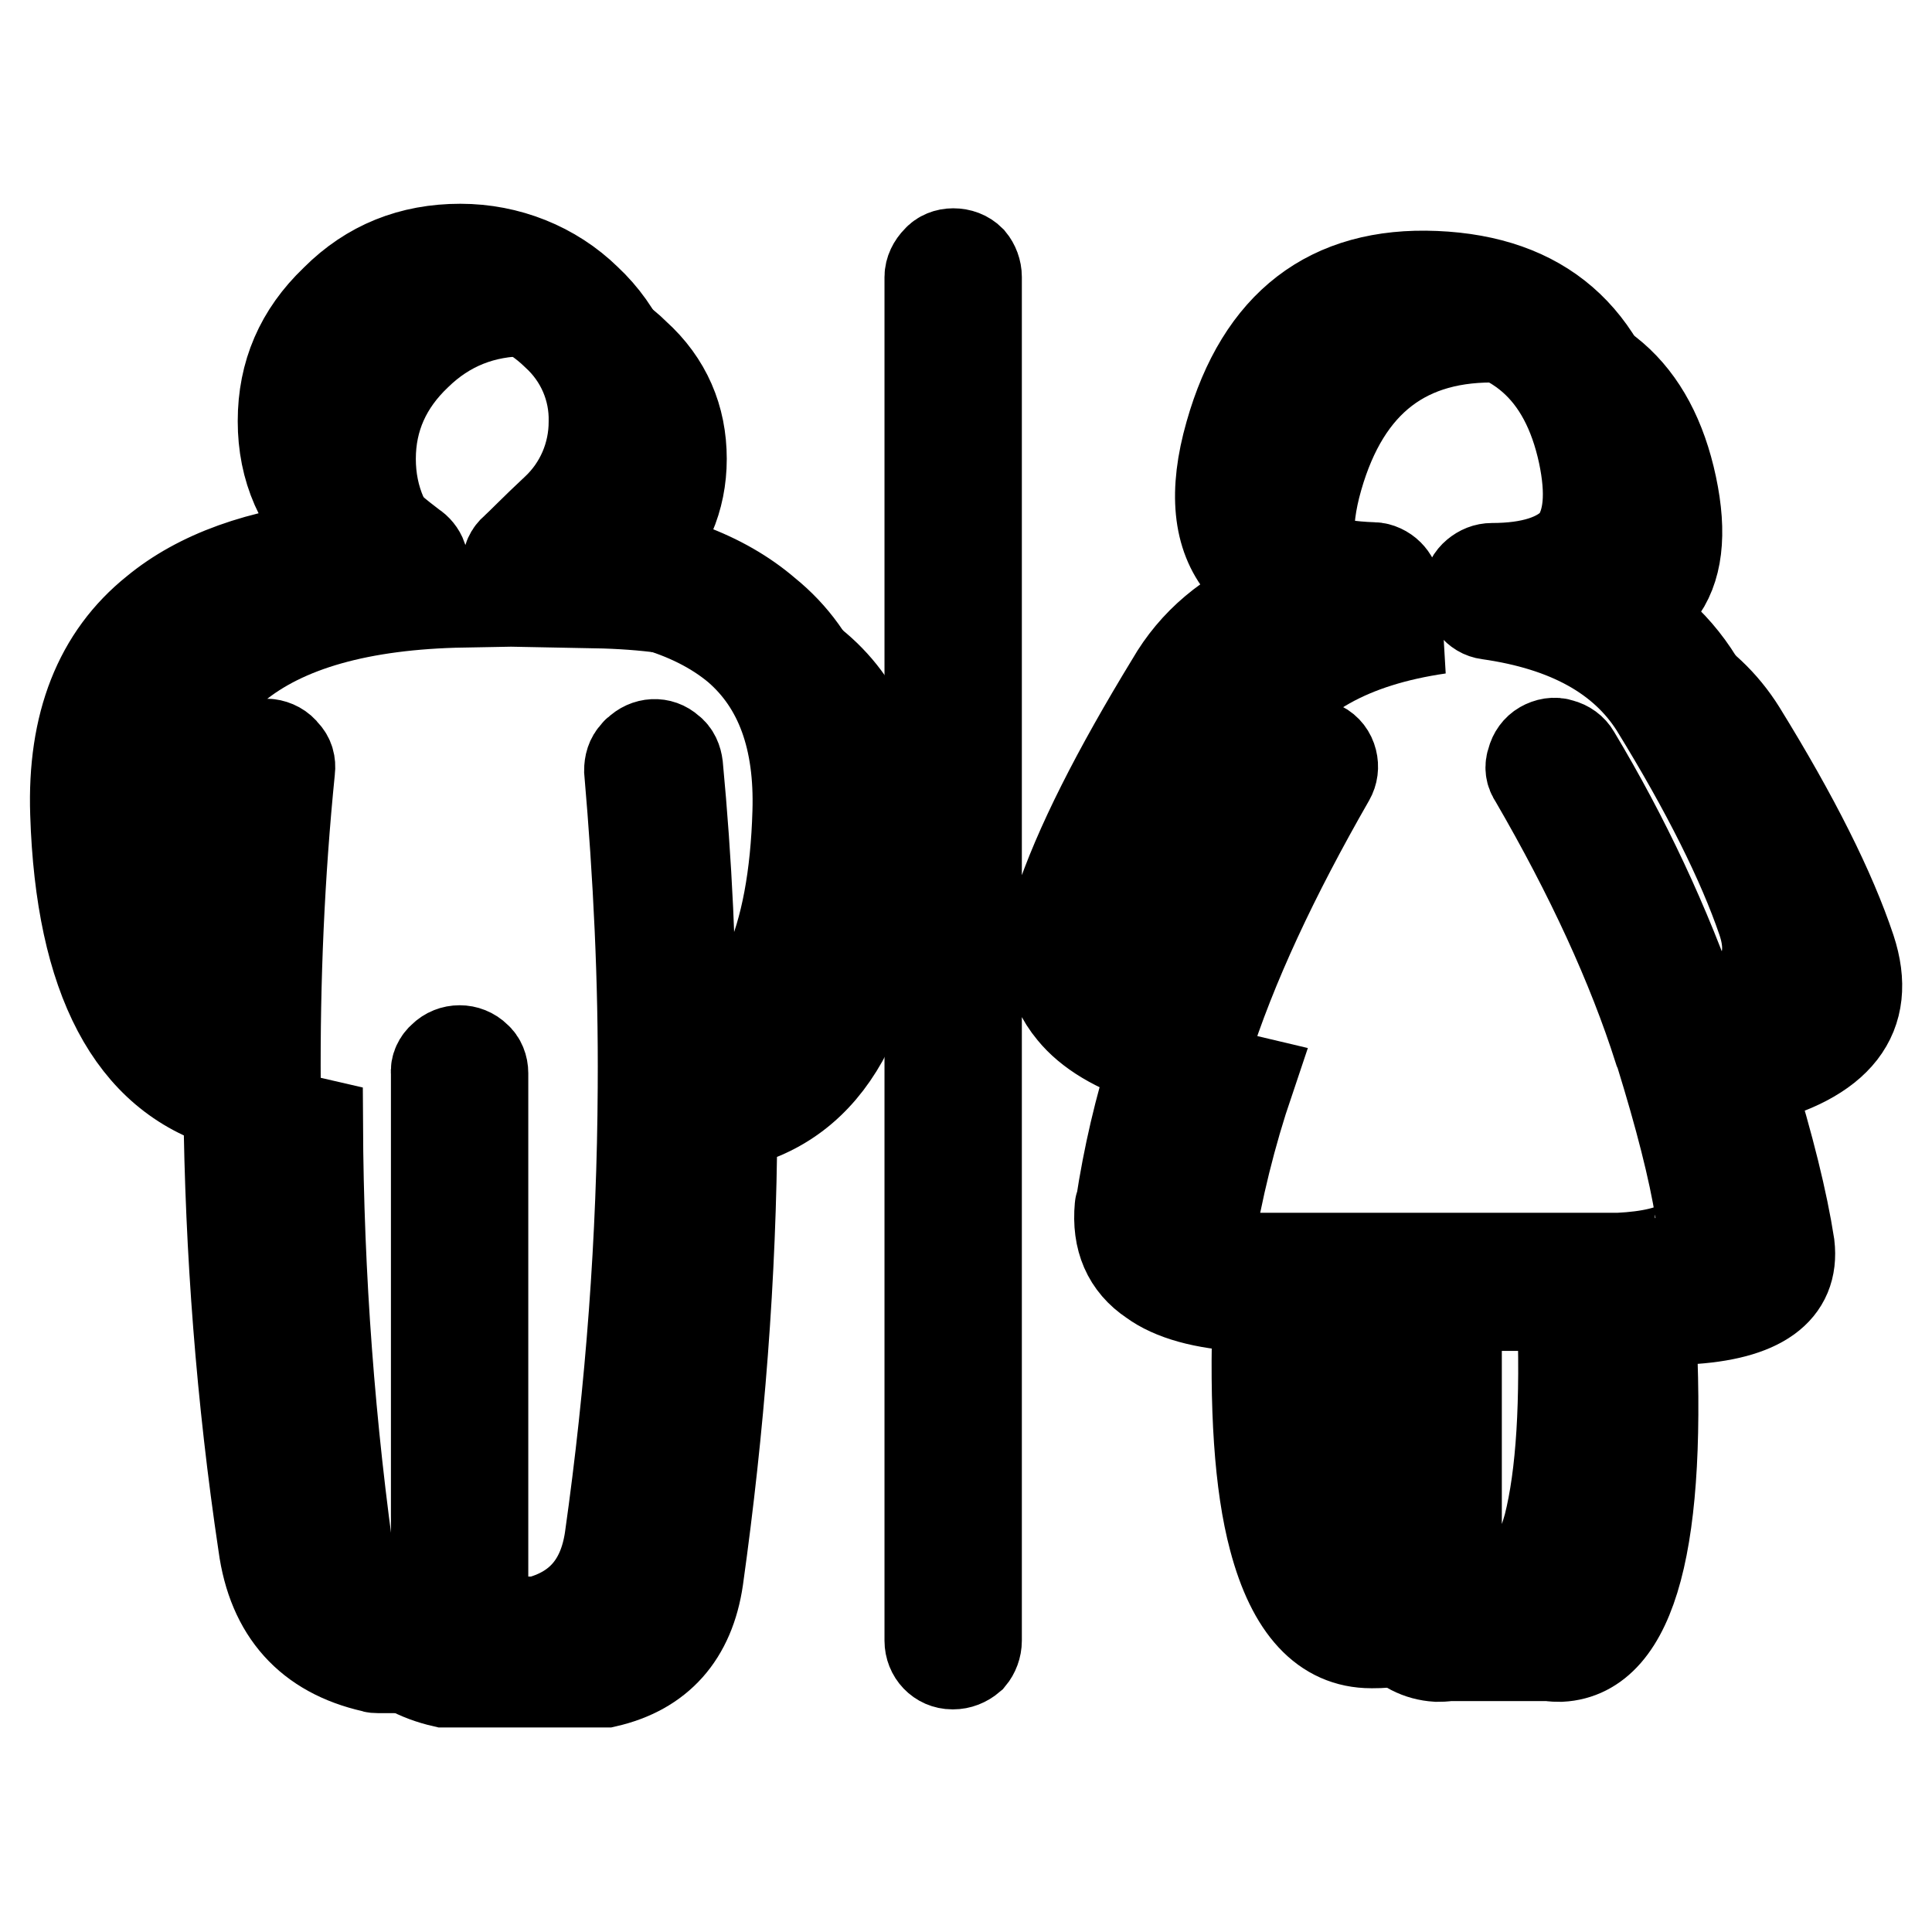<?xml version="1.0" encoding="utf-8"?>
<!-- Svg Vector Icons : http://www.onlinewebfonts.com/icon -->
<!DOCTYPE svg PUBLIC "-//W3C//DTD SVG 1.1//EN" "http://www.w3.org/Graphics/SVG/1.1/DTD/svg11.dtd">
<svg version="1.1" xmlns="http://www.w3.org/2000/svg" xmlns:xlink="http://www.w3.org/1999/xlink" x="0px" y="0px" viewBox="0 0 256 256" enable-background="new 0 0 256 256" xml:space="preserve">
<g> <path stroke-width="12" fill-opacity="0" stroke="#000000"  d="M206.4,83.3c12.8,0.1,17.8-6.2,15.1-18.9c-2.7-12.7-10.3-19.2-22.7-19.7c-12.4-0.4-20.5,5.7-24.2,18.6 c-3.7,12.9,1.6,19.6,16.1,20C179,85,171,89.5,166.5,96.9c-7,11.5-12,21.3-14.7,29.4c-2.8,8.5,1.8,14.1,13.7,16.9 c-2.4,7.1-4.2,14.4-5.4,21.8c-0.6,6.1,3.9,9.3,13.7,9.8h4.7c-1.6,29.2,2.4,44.1,11.9,44.7c0.5,0,0.9,0,1.5-0.1h13.4 c0.5,0.1,1,0.1,1.5,0.1c9.5-0.5,13.5-15.5,11.9-44.7h4.8c9.7-0.5,14.3-3.8,13.6-9.8c-0.9-5.8-2.7-13.1-5.4-21.8 c11.9-2.8,16.4-8.6,13.5-17.4c-2.6-7.8-7.4-17.4-14.5-28.9C226.1,89.5,218.1,85,206.4,83.3z"/> <path stroke-width="12" fill-opacity="0" stroke="#000000"  d="M90.3,60.8c0-5.4-2-10.1-6.1-13.8c-3.8-3.8-9.1-5.9-14.5-5.8c-5.7,0-10.5,1.9-14.5,5.8 c-4,3.8-6.1,8.4-6.1,13.8c0,5.3,2,10,6.1,13.8c2.7,2.6,4.8,4.4,6.2,5.2C34.2,80.3,21,91.2,21.8,112.6c0.7,21.3,7.5,33.4,20.3,36.3 c0.1,20.2,1.6,40.3,4.5,60.3c1,7.5,5.2,12.1,12.2,13.7h21.5c7-1.6,11.1-6.2,12.2-13.7c2.8-20,4.4-40.1,4.5-60.3 c12.8-2.9,19.6-14.9,20.3-36.3c0.7-21.3-12.1-32.2-38.4-32.7c0.9-0.9,2.6-2.6,5.4-5.3C88.3,70.8,90.3,66.1,90.3,60.8z"/> <path stroke-width="12" fill-opacity="0" stroke="#000000"  d="M213.5,75.6c3.2-3.7,3.9-9.3,2.3-16.8c-3.1-14.3-11.6-21.6-25.6-22.2C176.2,36,167.1,43,163,57.5 c-2.2,7.7-1.6,13.5,1.7,17.5c1.2,1.5,2.7,2.8,4.4,3.7c-6.3,2.6-10.9,6.5-13.9,11.7c-7.2,11.8-12.3,21.8-15,30v0.1 c-1.8,5.4-1.1,9.9,1.9,13.5c2.2,2.7,5.8,4.9,10.9,6.5c-2,6.3-3.5,12.7-4.5,19.3c-0.1,0-0.1,0-0.1,0.1c-0.4,4.3,1,7.6,4.3,9.8 c2.6,1.9,6.7,3.1,12.4,3.4h1.6c-0.5,13.4,0.2,23.7,2.1,30.8c2.4,9.1,6.7,13.8,12.9,13.8h0.2c0.5,0,1.1,0,1.8-0.1h12.8 c0.6,0.1,1.2,0.1,1.8,0.1h0.2c6.1-0.1,10.5-4.7,12.9-13.8c1.9-7.1,2.6-17.4,2.1-30.8h1.7c5.7-0.3,9.7-1.5,12.4-3.4 c3.1-2.3,4.6-5.6,4.2-9.8v-0.2c-1.1-6.5-2.7-12.9-4.6-19.2c5.1-1.6,8.7-3.8,10.9-6.7c2.9-3.6,3.4-8.3,1.7-13.9v-0.1 c-2.7-8-7.6-17.8-14.8-29.6c-3.2-5.2-7.9-9.2-14.2-11.8C211.6,77.7,212.7,76.7,213.5,75.6L213.5,75.6z M209.8,60.1 c1.1,5.2,0.8,9.1-1.1,11.7c-2.1,2.3-5.8,3.5-11,3.5c-0.8,0-1.5,0.3-2.1,0.8c-0.6,0.5-1,1.2-1,2c-0.1,0.8,0.2,1.6,0.7,2.2 c0.5,0.6,1.1,1,1.9,1.1c10.6,1.5,17.9,5.6,22.1,12.2c6.9,11.2,11.6,20.7,14.2,28.3c1.1,3.2,0.9,5.9-0.7,8c-1.6,2-4.3,3.5-7.9,4.7 c-4.2-12.1-9.6-23.6-16.2-34.6c-0.4-0.7-1.1-1.2-1.9-1.4c-0.8-0.3-1.7-0.1-2.4,0.3c-0.7,0.4-1.2,1.1-1.4,1.9 c-0.3,0.8-0.2,1.6,0.3,2.3c7.5,12.9,13,24.9,16.5,35.9c0.1,0.2,0.1,0.3,0.2,0.5c2.6,8.4,4.4,15.4,5.3,21l-0.1-0.2 c0.3,1.6-0.3,3.2-1.6,4.2c-2,1.3-5,2-9.1,2.2h-49.4c-4.1-0.2-7.1-0.9-9.1-2.2c-1.3-1-2-2.6-1.7-4.2v0.2c0.8-5.6,2.5-12.7,5.2-21 c0.1-0.2,0.1-0.3,0.2-0.5c3.5-11.1,9.1-23,16.5-35.9c0.4-0.7,0.5-1.5,0.3-2.3c-0.2-0.8-0.7-1.5-1.5-1.9c-0.7-0.4-1.6-0.6-2.3-0.3 c-0.8,0.2-1.5,0.7-1.9,1.4c-6.6,11-12,22.5-16.2,34.6c-3.6-1.2-6.2-2.7-7.9-4.6c-1.6-2.1-1.9-4.7-0.9-7.7c2.7-8,7.5-17.5,14.4-28.8 c4.1-6.6,11.5-10.6,22-12.2c0.8-0.2,1.4-0.6,2-1.1c0.5-0.6,0.7-1.3,0.7-2.1c0-0.8-0.4-1.5-0.9-2c-0.5-0.5-1.3-0.9-2-0.9 c-6.1-0.2-10.3-1.6-12.6-4.2c-1.9-2.7-2.1-6.7-0.6-11.9c3.1-11.3,10.2-16.8,21-16.4C200.8,43.2,207.4,49,209.8,60.1L209.8,60.1z  M172.7,173h14.1v37.9c0,0.2,0,0.3,0.1,0.5h-4c-0.4,0.1-0.7,0.1-0.9,0.1c-3.4-0.4-5.9-3.6-7.4-9.3 C172.8,195.5,172.2,185.8,172.7,173z M193,173h14c0.5,12.8-0.1,22.5-1.8,29.2c-1.6,5.7-4,8.8-7.3,9.3c-0.3,0-0.6,0-1-0.1H193 L193,173L193,173L193,173z M124.2,34.5c-0.6,0.6-1,1.4-1,2.2v180.7c0,1.7,1.3,3.1,3,3.1c0,0,0.1,0,0.1,0c0.8,0,1.6-0.3,2.3-0.9 c0.5-0.6,0.8-1.4,0.8-2.2V36.7c0-0.8-0.3-1.6-0.8-2.2c-0.6-0.6-1.4-0.9-2.3-0.9C125.5,33.6,124.7,33.9,124.2,34.5z M77.7,39.7 c-4.4-4.3-10.4-6.7-16.7-6.7c-6.5,0-12,2.2-16.5,6.7l-0.1,0.1c-4.6,4.4-6.9,9.7-6.9,16c0,6.3,2.3,11.6,7.1,16.1l0.4,0.4 c-10.6,1-18.7,4-24.4,8.7C13.1,87,9.6,96,10,107.8c0.7,21.9,7.5,34.7,20.3,38.5c0.2,19.5,1.7,39,4.6,58.4 c1.2,8.9,6.1,14.3,14.5,16.2c0.2,0.1,0.5,0.1,0.7,0.1h21.5c0.2,0,0.5,0,0.7-0.1c8.4-1.9,13.3-7.3,14.6-16.2 c2.8-19.4,4.3-38.9,4.5-58.4c12.8-3.8,19.6-16.7,20.3-38.5c0.4-11.8-2.9-20.7-10.2-26.6c-5.7-4.9-13.7-7.9-24.2-8.9 c0.1-0.2,0.2-0.3,0.4-0.4c4.6-4.5,7-9.8,7-16.1C84.8,49.7,82.2,43.9,77.7,39.7z M84.2,99.9c-0.6,0.6-0.8,1.4-0.8,2.2 c1.2,13.9,1.9,27.8,1.8,41.8v0.2c-0.1,20-1.6,40-4.4,59.8c-0.9,6-4.1,9.6-9.6,11H64v-72.7c0-0.8-0.3-1.6-0.9-2.1 c-0.6-0.6-1.4-0.9-2.2-0.9s-1.6,0.3-2.2,0.9c-0.6,0.5-1,1.3-0.9,2.1v72.7h-7.3c-5.5-1.4-8.7-5-9.5-11c-2.9-19.8-4.4-39.8-4.5-59.9 v-0.2c-0.1-13.9,0.5-27.9,1.9-41.8c0.1-0.8-0.1-1.6-0.7-2.2c-0.5-0.7-1.3-1.1-2.1-1.2c-0.8-0.1-1.6,0.2-2.2,0.8 c-0.7,0.5-1.1,1.2-1.1,2.1c-1.2,12.7-1.8,25.4-1.9,38.1c-8.8-4.3-13.5-14.9-14.1-32c-0.4-9.6,2.4-16.9,8.2-21.7 c6.3-5,15.7-7.6,28.5-7.8c0.7,0,1.3-0.2,1.9-0.6c0.5-0.4,0.9-0.9,1.1-1.6c0.2-0.6,0.1-1.3-0.1-2c-0.2-0.6-0.7-1.2-1.2-1.5 c-2-1.5-3.9-3.1-5.7-4.9c-3.3-3-5.1-7.2-5.1-11.6c0-4.6,1.7-8.4,5.1-11.6c3.3-3.3,7.4-5,12.3-5c4.8,0,8.9,1.6,12.4,5 c3.3,3,5.1,7.2,5,11.6c0,4.4-1.8,8.6-5,11.6c-2.9,2.7-4.6,4.5-5.5,5.3c-0.6,0.5-1,1.3-0.9,2.1c0,0.9,0.3,1.6,0.9,2.2 c0.5,0.6,1.3,0.9,2.1,0.9c12.3,0.2,21.4,2.8,27.4,7.8c5.7,4.9,8.3,12.2,8,21.8c-0.5,17.1-5.2,27.8-14.1,32 c0-12.7-0.6-25.4-1.8-38.1c-0.1-0.8-0.4-1.6-1.1-2.1c-1.2-1.1-3-1-4.2,0.2C84.3,99.7,84.3,99.8,84.2,99.9L84.2,99.9z"/></g>
</svg>
